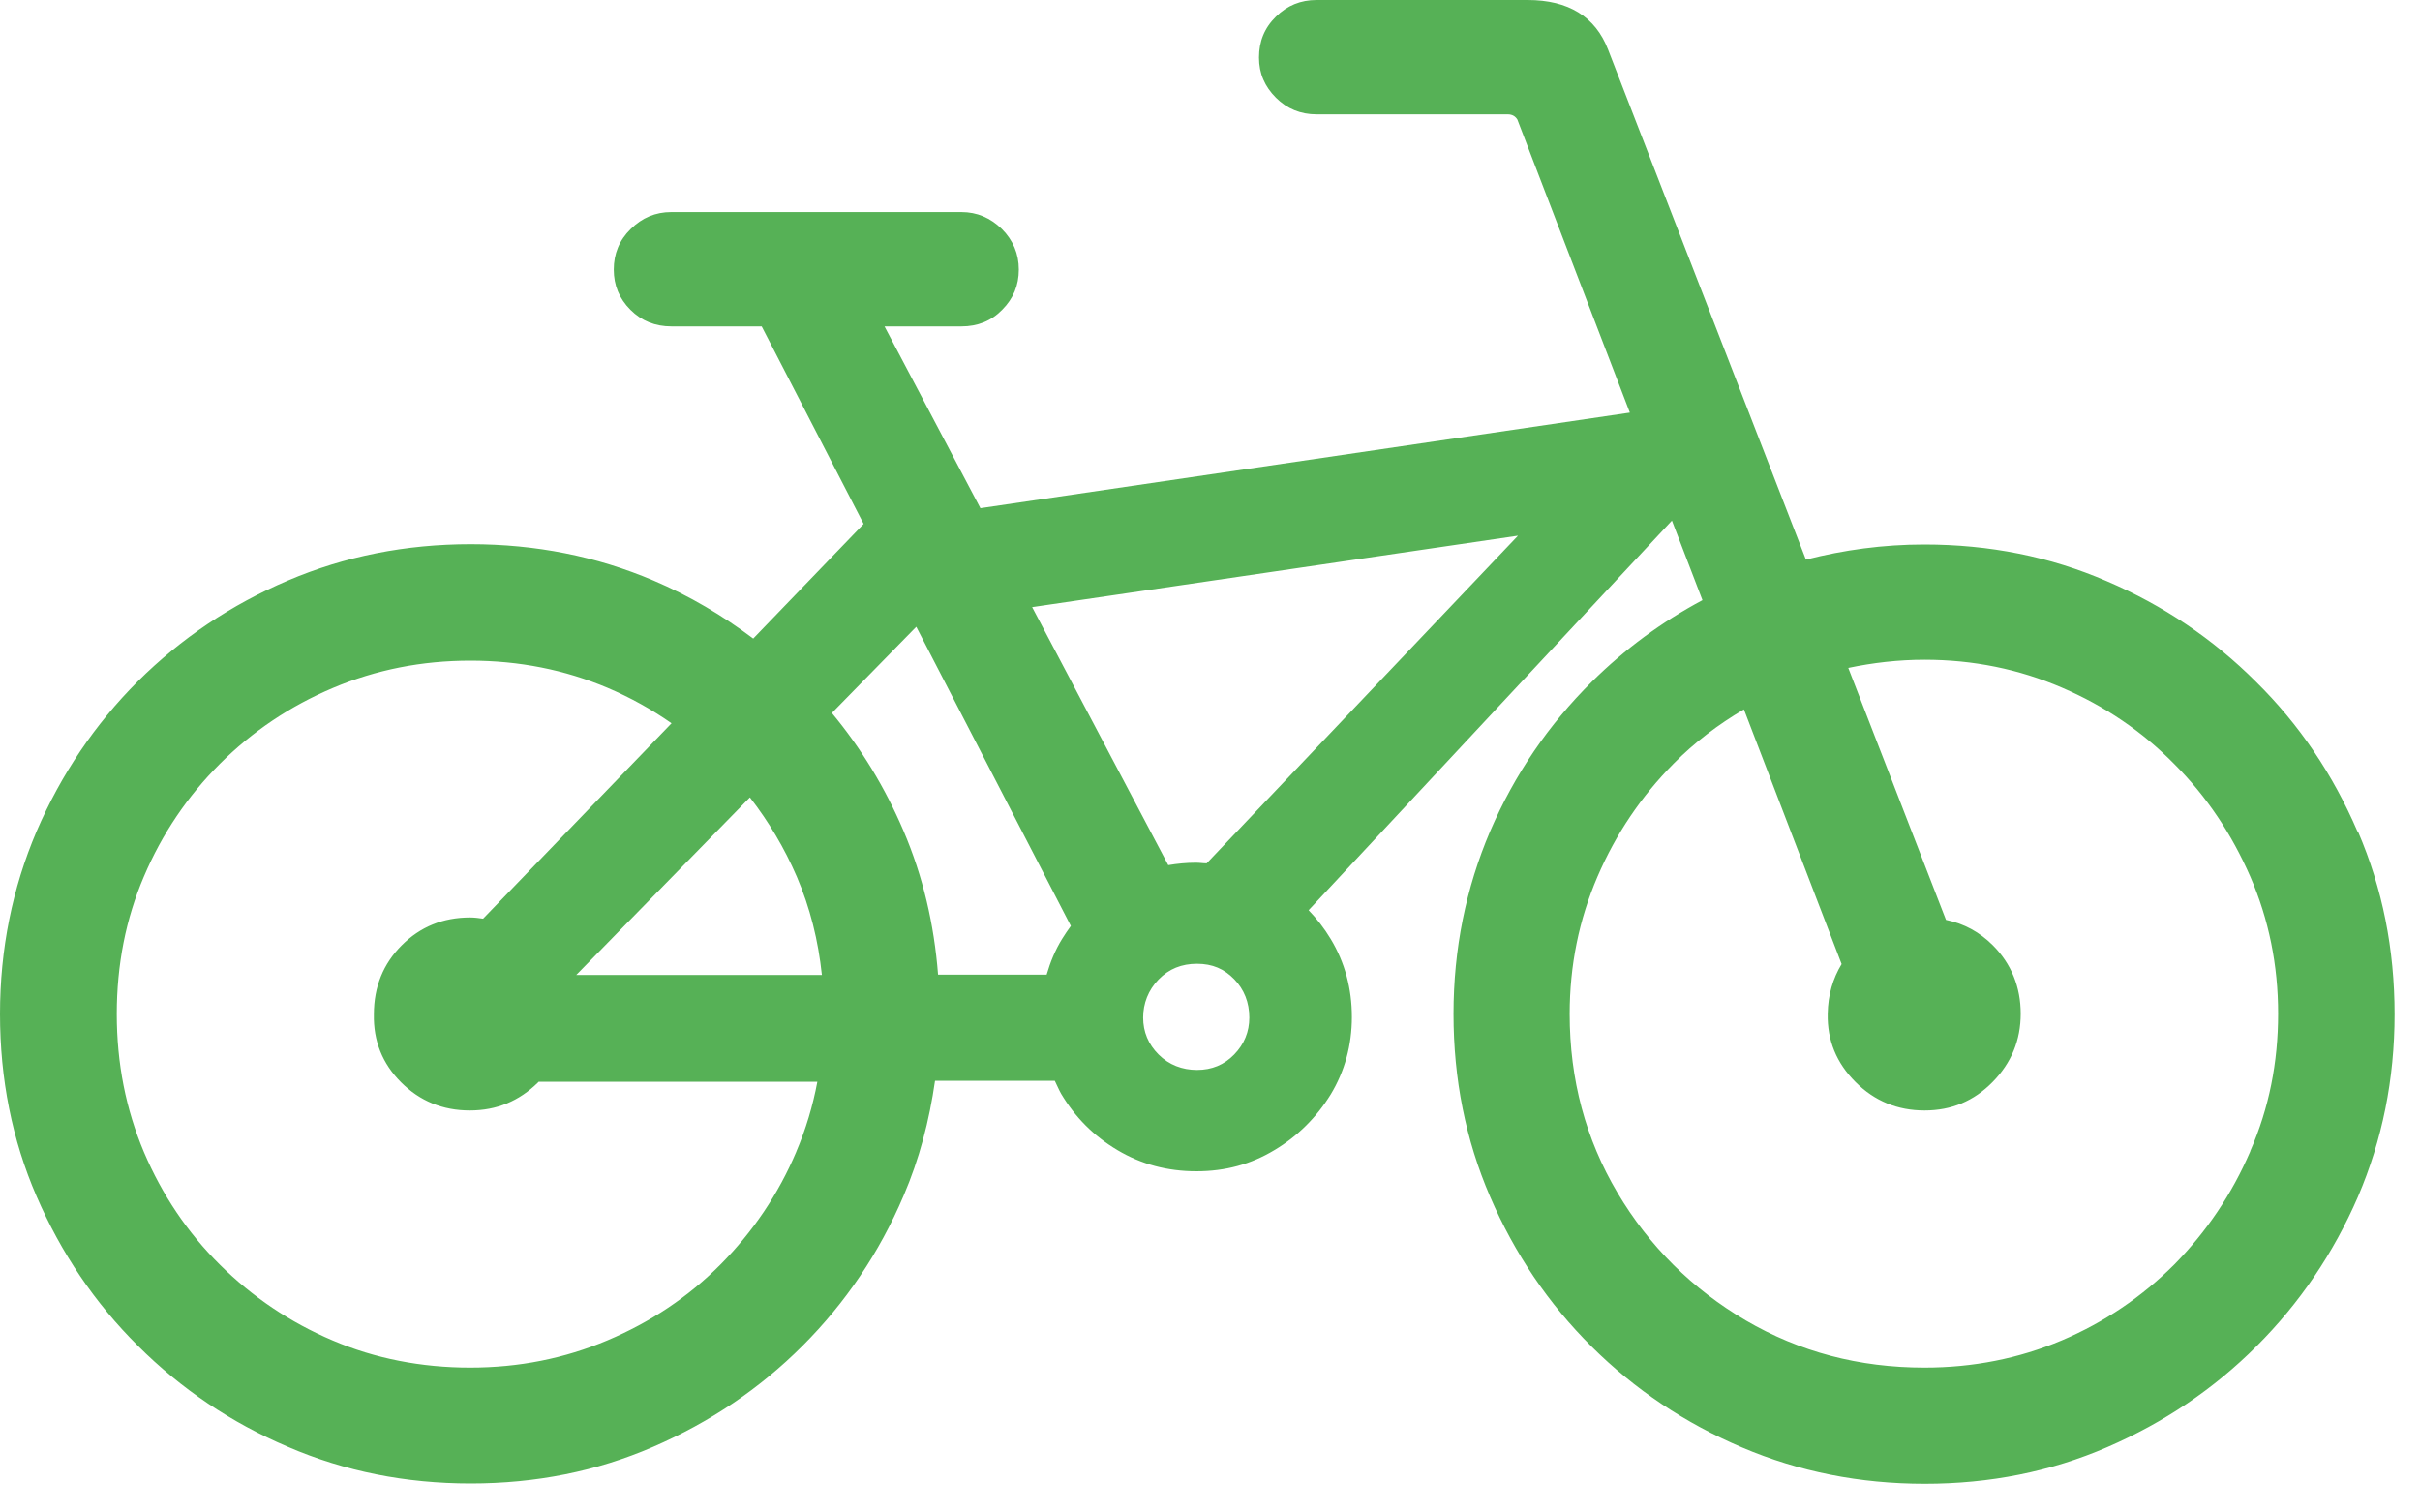 <svg width="80" height="50" viewBox="0 0 80 50" fill="none" xmlns="http://www.w3.org/2000/svg">
<path d="M77.93 27.48C77.12 25.6 76.01 23.95 74.58 22.54C73.16 21.12 71.51 20.01 69.64 19.21C67.77 18.4 65.76 18 63.61 18C62.25 18 60.95 18.18 59.7 18.5L53.16 1.64C52.74 0.55 51.85 0 50.5 0H43.52C43 0 42.55 0.18 42.18 0.55C41.8 0.92 41.62 1.37 41.62 1.9C41.62 2.43 41.81 2.86 42.18 3.23C42.55 3.6 43 3.78 43.52 3.78H49.84C49.99 3.78 50.09 3.84 50.16 3.95L53.88 13.64L32.41 16.8L29.24 10.79H31.78C32.32 10.79 32.77 10.61 33.13 10.24C33.5 9.87 33.68 9.43 33.68 8.91C33.68 8.39 33.49 7.94 33.12 7.57C32.74 7.2 32.3 7.01 31.78 7.01H22.19C21.67 7.01 21.22 7.2 20.85 7.57C20.47 7.94 20.29 8.39 20.29 8.91C20.29 9.43 20.47 9.87 20.84 10.24C21.21 10.61 21.66 10.79 22.2 10.79H25.18L28.55 17.32L24.9 21.11C23.89 20.35 22.8 19.7 21.6 19.19C19.72 18.39 17.71 17.99 15.56 17.99C13.41 17.99 11.4 18.39 9.52 19.19C7.64 19.99 5.99 21.1 4.56 22.52C3.14 23.94 2.02 25.6 1.21 27.48C0.41 29.36 0 31.37 0 33.52C0 35.67 0.4 37.68 1.21 39.55C2.02 41.42 3.13 43.07 4.56 44.49C5.98 45.91 7.64 47.03 9.52 47.83C11.4 48.64 13.41 49.04 15.56 49.04C17.71 49.04 19.72 48.64 21.59 47.83C23.46 47.02 25.11 45.91 26.53 44.49C27.95 43.07 29.07 41.41 29.87 39.53C30.39 38.32 30.72 37.05 30.91 35.73H34.87C34.94 35.87 35 36.02 35.08 36.16C35.54 36.93 36.15 37.55 36.94 38.02C37.73 38.49 38.59 38.72 39.55 38.72C40.51 38.72 41.35 38.49 42.13 38.02C42.9 37.56 43.52 36.94 43.99 36.18C44.45 35.42 44.69 34.56 44.69 33.62C44.69 32.68 44.46 31.82 43.99 31.04C43.78 30.69 43.53 30.37 43.26 30.09L55.27 17.21L56.28 19.84C54.93 20.56 53.71 21.46 52.62 22.54C51.19 23.96 50.07 25.6 49.26 27.48C48.46 29.36 48.05 31.37 48.05 33.52C48.05 35.67 48.45 37.68 49.26 39.56C50.07 41.44 51.18 43.09 52.62 44.52C54.05 45.94 55.71 47.05 57.59 47.85C59.47 48.65 61.48 49.05 63.63 49.05C65.78 49.05 67.79 48.65 69.66 47.84C71.53 47.03 73.18 45.92 74.6 44.5C76.02 43.08 77.14 41.43 77.95 39.56C78.75 37.69 79.16 35.68 79.16 33.53C79.16 31.38 78.76 29.37 77.95 27.49L77.93 27.48ZM50.18 17.71L39.89 28.54C39.77 28.54 39.66 28.52 39.53 28.52C39.22 28.52 38.92 28.55 38.62 28.6L34.12 20.07L50.17 17.71H50.18ZM35.4 30.61C35.3 30.75 35.2 30.89 35.11 31.04C34.88 31.41 34.72 31.81 34.6 32.22H31.01C30.88 30.55 30.51 28.97 29.87 27.47C29.26 26.04 28.47 24.74 27.5 23.57L30.29 20.72L35.4 30.61ZM24.79 26.36C25.41 27.16 25.93 28.03 26.34 28.98C26.78 30.01 27.05 31.09 27.17 32.23H19.05L24.79 26.36ZM26.33 38.06C25.73 39.48 24.89 40.72 23.82 41.8C22.75 42.88 21.5 43.71 20.08 44.31C18.66 44.91 17.15 45.21 15.54 45.21C13.93 45.21 12.39 44.91 10.99 44.31C9.58 43.71 8.34 42.87 7.27 41.81C6.2 40.75 5.36 39.5 4.76 38.09C4.16 36.67 3.86 35.15 3.86 33.52C3.86 31.89 4.16 30.37 4.76 28.97C5.36 27.56 6.2 26.32 7.27 25.25C8.34 24.18 9.59 23.34 11.01 22.74C12.43 22.14 13.94 21.84 15.55 21.84C17.16 21.84 18.67 22.14 20.09 22.74C20.84 23.06 21.54 23.45 22.2 23.91L15.97 30.37C15.83 30.35 15.69 30.33 15.54 30.33C14.64 30.33 13.89 30.64 13.28 31.25C12.67 31.86 12.36 32.62 12.36 33.53C12.34 34.41 12.64 35.16 13.26 35.78C13.88 36.4 14.64 36.71 15.53 36.71C16.42 36.71 17.16 36.4 17.79 35.78C17.79 35.78 17.8 35.76 17.81 35.76H27.02C26.87 36.56 26.64 37.33 26.32 38.08L26.33 38.06ZM40.8 34.86C40.47 35.2 40.06 35.37 39.57 35.37C39.08 35.37 38.64 35.2 38.3 34.86C37.96 34.52 37.79 34.11 37.79 33.64C37.79 33.17 37.96 32.73 38.3 32.38C38.64 32.03 39.06 31.86 39.57 31.86C40.08 31.86 40.47 32.03 40.8 32.37C41.13 32.71 41.3 33.14 41.3 33.64C41.3 34.11 41.13 34.52 40.8 34.86ZM74.39 38.06C73.78 39.48 72.94 40.72 71.88 41.8C70.81 42.87 69.57 43.71 68.16 44.31C66.74 44.91 65.23 45.21 63.62 45.21C61.45 45.21 59.49 44.69 57.71 43.65C55.94 42.61 54.52 41.2 53.47 39.43C52.42 37.66 51.89 35.69 51.89 33.52C51.89 31.91 52.2 30.4 52.81 28.98C53.42 27.56 54.26 26.32 55.33 25.24C56.02 24.54 56.8 23.95 57.65 23.45L60.88 31.87C60.59 32.35 60.43 32.89 60.42 33.51C60.4 34.39 60.71 35.14 61.34 35.77C61.97 36.4 62.73 36.71 63.62 36.71C64.51 36.71 65.25 36.4 65.87 35.77C66.49 35.14 66.8 34.39 66.8 33.51C66.8 32.63 66.49 31.86 65.88 31.25C65.44 30.81 64.92 30.53 64.33 30.41L61.1 22.08C61.91 21.91 62.75 21.81 63.62 21.81C65.23 21.81 66.74 22.12 68.16 22.73C69.58 23.34 70.82 24.18 71.88 25.26C72.95 26.33 73.78 27.58 74.39 28.98C75 30.39 75.31 31.9 75.31 33.51C75.31 35.12 75.01 36.63 74.39 38.05V38.06Z" fill="#56B156"/>
</svg>
